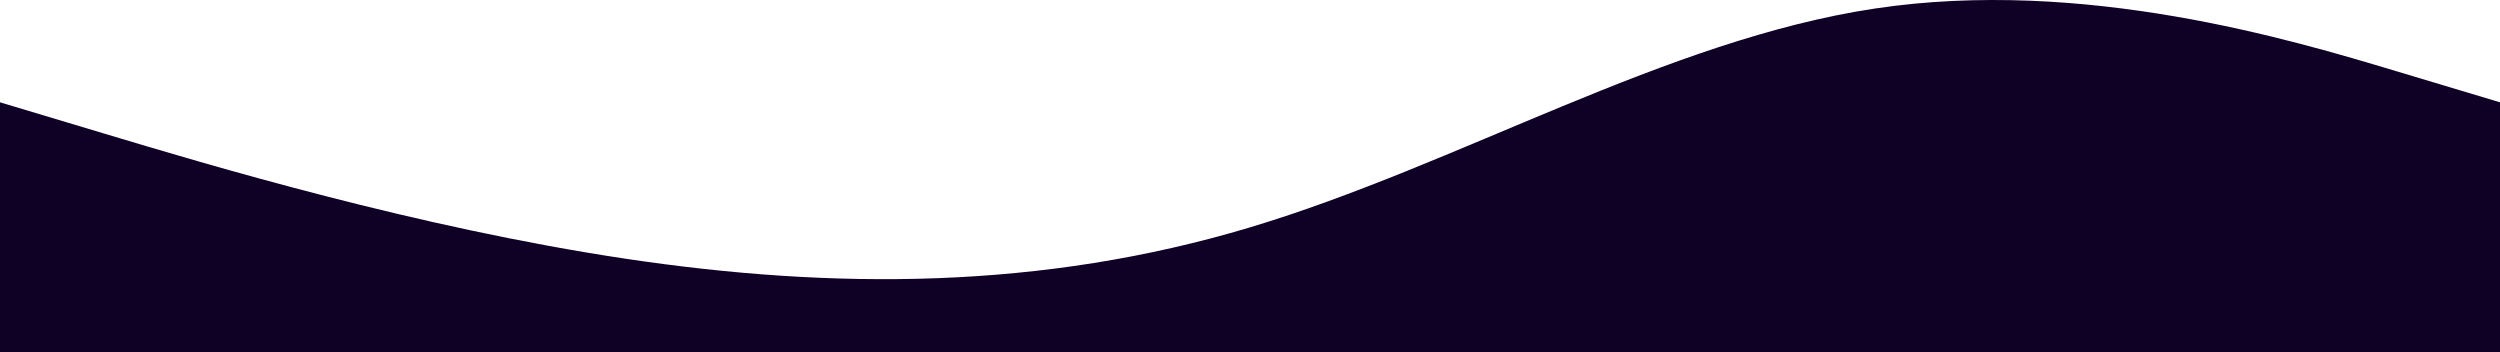 <svg width="1440" height="203" viewBox="0 0 1440 203" fill="none" xmlns="http://www.w3.org/2000/svg">
<path fill-rule="evenodd" clip-rule="evenodd" d="M0 58.933L60 76.942C120 94.95 240 130.967 360 148.975C479.999 166.983 599.999 166.983 719.999 130.967C839.999 94.95 959.999 22.916 1080 4.908C1200 -13.1 1320 22.916 1380 40.925L1440 58.933V203H1380C1320 203 1200 203 1080 203C959.999 203 839.999 203 719.999 203C599.999 203 479.999 203 360 203C240 203 120 203 60 203H0V58.933Z" fill="#0F0026"/>
</svg>

